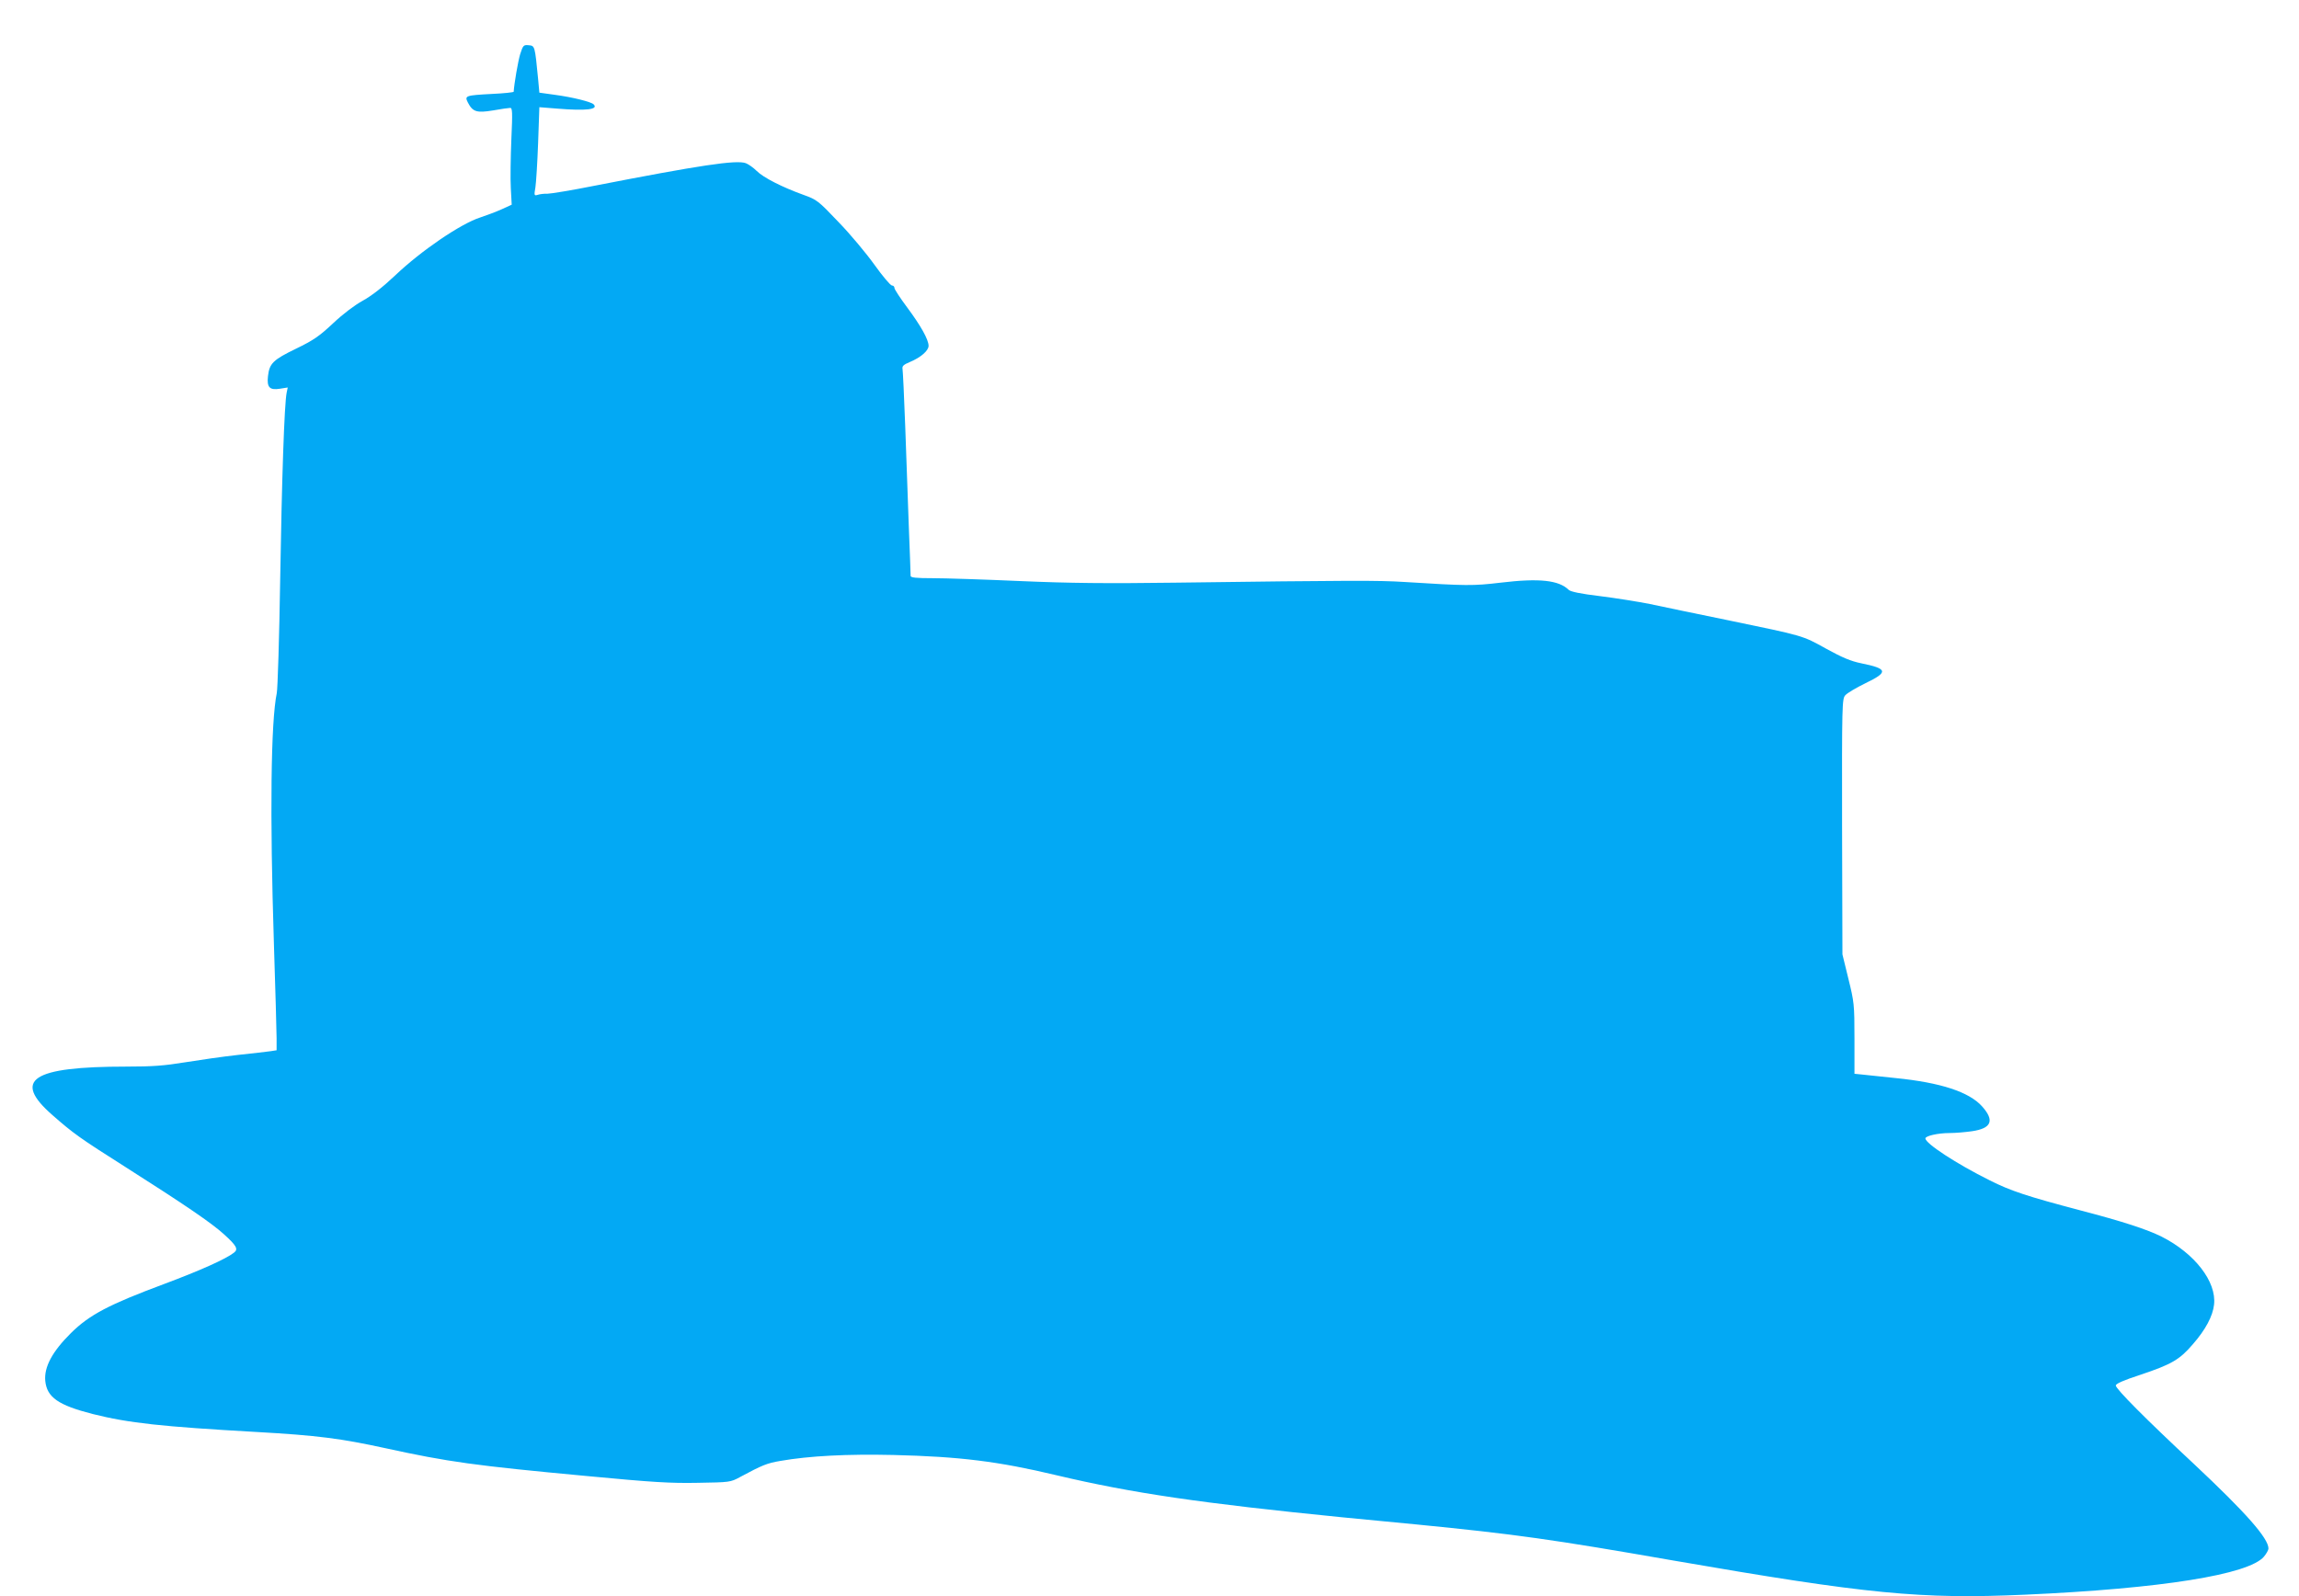 <?xml version="1.0" standalone="no"?>
<!DOCTYPE svg PUBLIC "-//W3C//DTD SVG 20010904//EN"
 "http://www.w3.org/TR/2001/REC-SVG-20010904/DTD/svg10.dtd">
<svg version="1.0" xmlns="http://www.w3.org/2000/svg"
 width="1280pt" height="889pt" viewBox="0 0 1280 889"
 preserveAspectRatio="xMidYMid meet">
<g transform="translate(0,889) scale(0.1,-0.1)"
fill="#03a9f4" stroke="none">
<path d="M2896 8588 c-12 -41 -33 -162 -36 -209 0 -3 -53 -9 -119 -12 -151 -8
-155 -10 -136 -48 27 -52 49 -59 140 -44 44 8 87 14 95 14 13 1 14 -22 7 -176
-4 -98 -6 -220 -3 -271 l5 -92 -57 -26 c-31 -14 -85 -34 -118 -45 -109 -35
-329 -185 -474 -323 -71 -67 -132 -114 -181 -141 -45 -25 -109 -73 -164 -125
-77 -72 -108 -94 -207 -142 -128 -62 -148 -82 -156 -153 -7 -62 9 -79 66 -70
l44 7 -6 -29 c-13 -64 -27 -484 -36 -1038 -5 -324 -14 -610 -19 -635 -33 -158
-39 -677 -16 -1395 8 -253 15 -490 15 -527 l0 -67 -32 -5 c-18 -3 -100 -12
-183 -21 -82 -9 -214 -28 -294 -41 -116 -19 -181 -24 -327 -24 -528 0 -638
-73 -411 -271 115 -101 151 -127 405 -288 335 -213 481 -313 548 -374 71 -64
82 -84 57 -103 -44 -35 -189 -100 -390 -175 -306 -114 -415 -171 -518 -273
-104 -103 -150 -189 -143 -266 9 -92 73 -136 265 -185 199 -50 382 -70 913
-100 337 -19 467 -36 715 -90 352 -77 498 -97 1120 -155 369 -35 469 -41 620
-38 178 3 182 3 235 32 125 67 149 77 225 90 160 28 372 39 630 33 368 -9 581
-35 908 -113 422 -100 808 -156 1590 -234 114 -11 300 -29 415 -40 548 -54
755 -83 1430 -201 1080 -187 1376 -216 1957 -190 760 34 1245 112 1330 212 14
17 25 37 25 45 0 57 -125 199 -415 471 -268 250 -435 418 -435 437 0 10 43 29
138 60 173 58 218 84 292 171 70 80 110 156 117 219 15 128 -108 286 -292 379
-83 41 -214 84 -455 147 -292 77 -386 108 -501 166 -187 93 -359 206 -359 234
0 14 70 30 135 30 33 0 89 5 124 10 110 16 127 60 56 139 -72 80 -230 132
-480 157 -82 9 -168 18 -190 20 l-40 4 0 198 c0 189 -2 202 -34 332 l-33 135
-2 711 c-1 682 0 713 18 732 10 12 61 42 112 67 129 62 125 81 -23 111 -59 12
-106 32 -195 81 -135 75 -124 71 -543 158 -176 36 -373 77 -438 91 -65 13
-190 33 -278 44 -109 13 -165 25 -175 35 -55 54 -163 66 -380 40 -152 -18
-187 -18 -536 4 -145 9 -285 9 -1278 -4 -376 -5 -582 -3 -860 9 -201 9 -420
16 -487 16 -92 0 -123 3 -123 13 0 6 -4 129 -10 272 -5 143 -14 395 -20 560
-6 165 -13 309 -15 320 -3 16 5 24 41 39 60 25 104 63 104 90 0 35 -44 113
-120 215 -38 51 -70 100 -70 107 0 8 -6 14 -14 14 -8 0 -52 52 -97 115 -45 63
-135 171 -200 238 -114 120 -121 125 -196 152 -119 43 -223 96 -260 133 -18
18 -45 37 -60 43 -52 20 -256 -11 -846 -126 -125 -25 -242 -44 -260 -44 -17 1
-41 -2 -53 -6 -20 -6 -21 -4 -13 42 4 26 11 137 15 247 l7 199 101 -8 c159
-13 230 -5 201 24 -14 14 -118 40 -216 53 l-86 12 -7 76 c-18 185 -18 185 -52
188 -29 3 -32 0 -48 -50z"/>
</g>
</svg>
